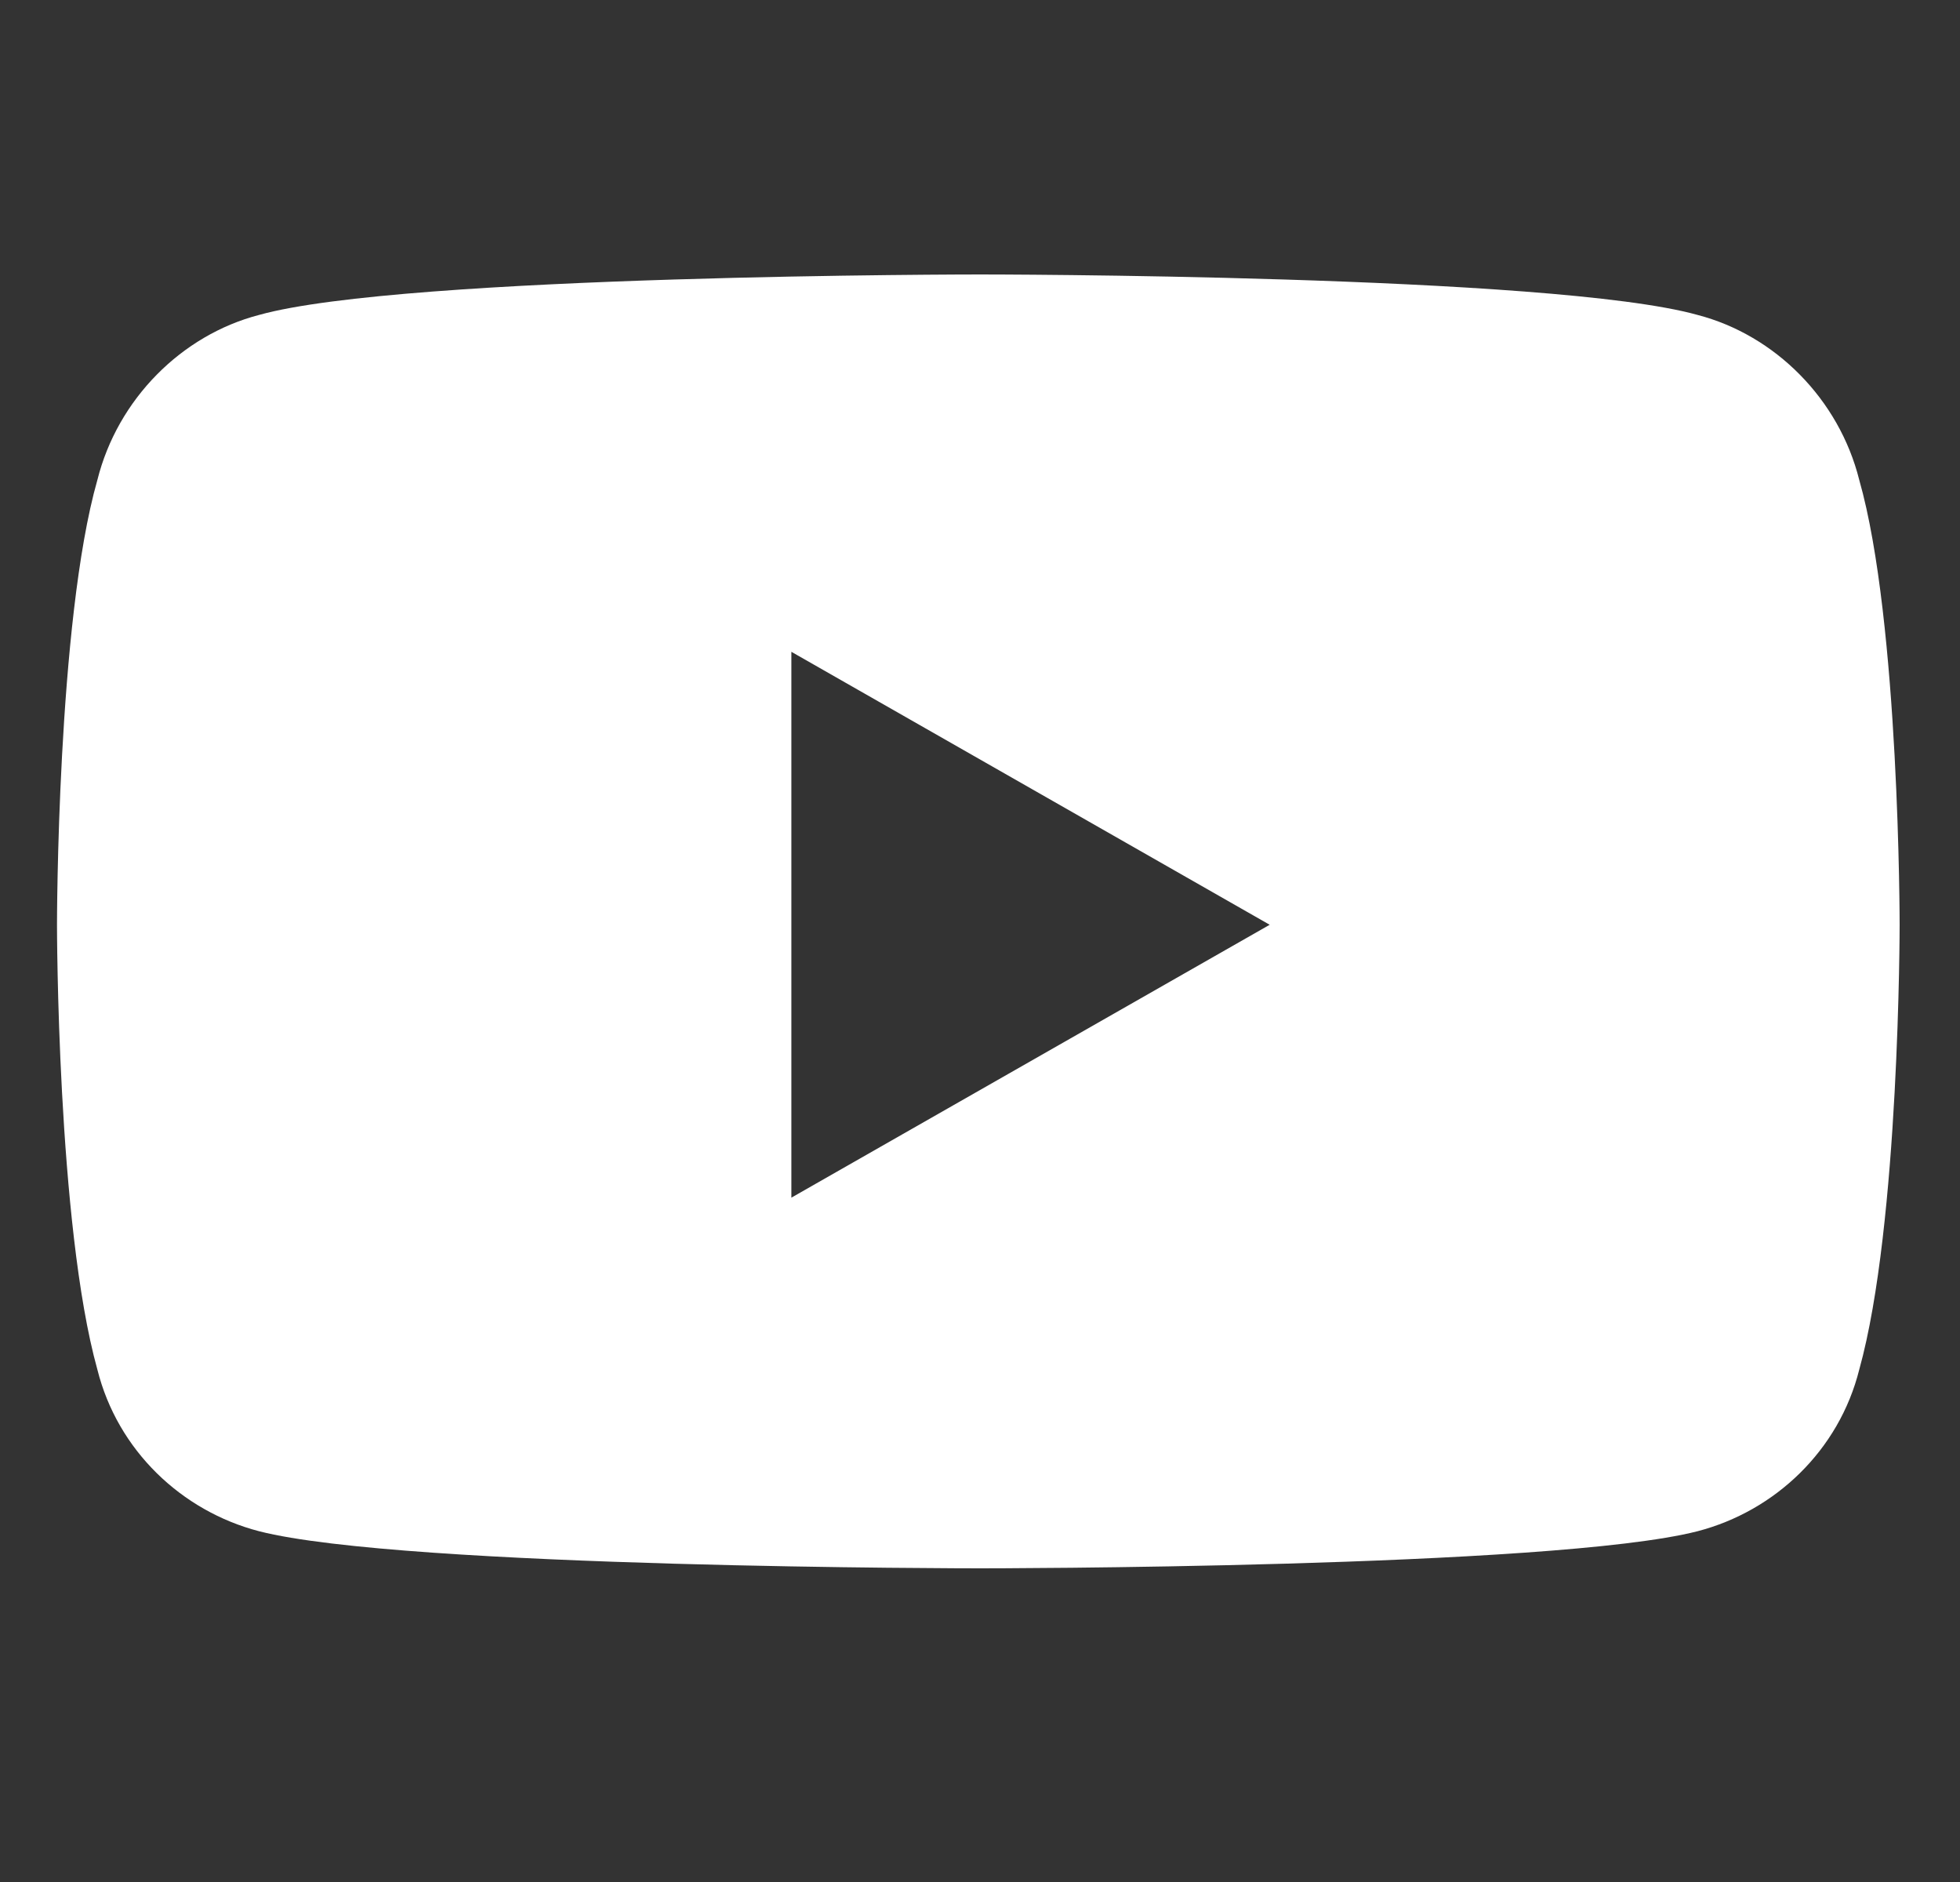 <svg width="25" height="24" viewBox="0 0 25 24" fill="none" xmlns="http://www.w3.org/2000/svg">
<rect x="0" y="0" width="25" height="24" fill="#333333" stroke="none"/>
<path d="M23.715 6.121C24.23 7.926 24.23 11.793 24.23 11.793C24.23 11.793 24.23 15.617 23.715 17.465C23.457 18.496 22.641 19.27 21.652 19.527C19.805 20 12.5 20 12.5 20C12.5 20 5.152 20 3.305 19.527C2.316 19.27 1.5 18.496 1.242 17.465C0.727 15.617 0.727 11.793 0.727 11.793C0.727 11.793 0.727 7.926 1.242 6.121C1.5 5.09 2.316 4.273 3.305 4.016C5.152 3.5 12.5 3.5 12.5 3.5C12.5 3.5 19.805 3.5 21.652 4.016C22.641 4.273 23.457 5.09 23.715 6.121ZM10.094 15.273L16.195 11.793L10.094 8.312V15.273Z" fill="white"/>
</svg>
